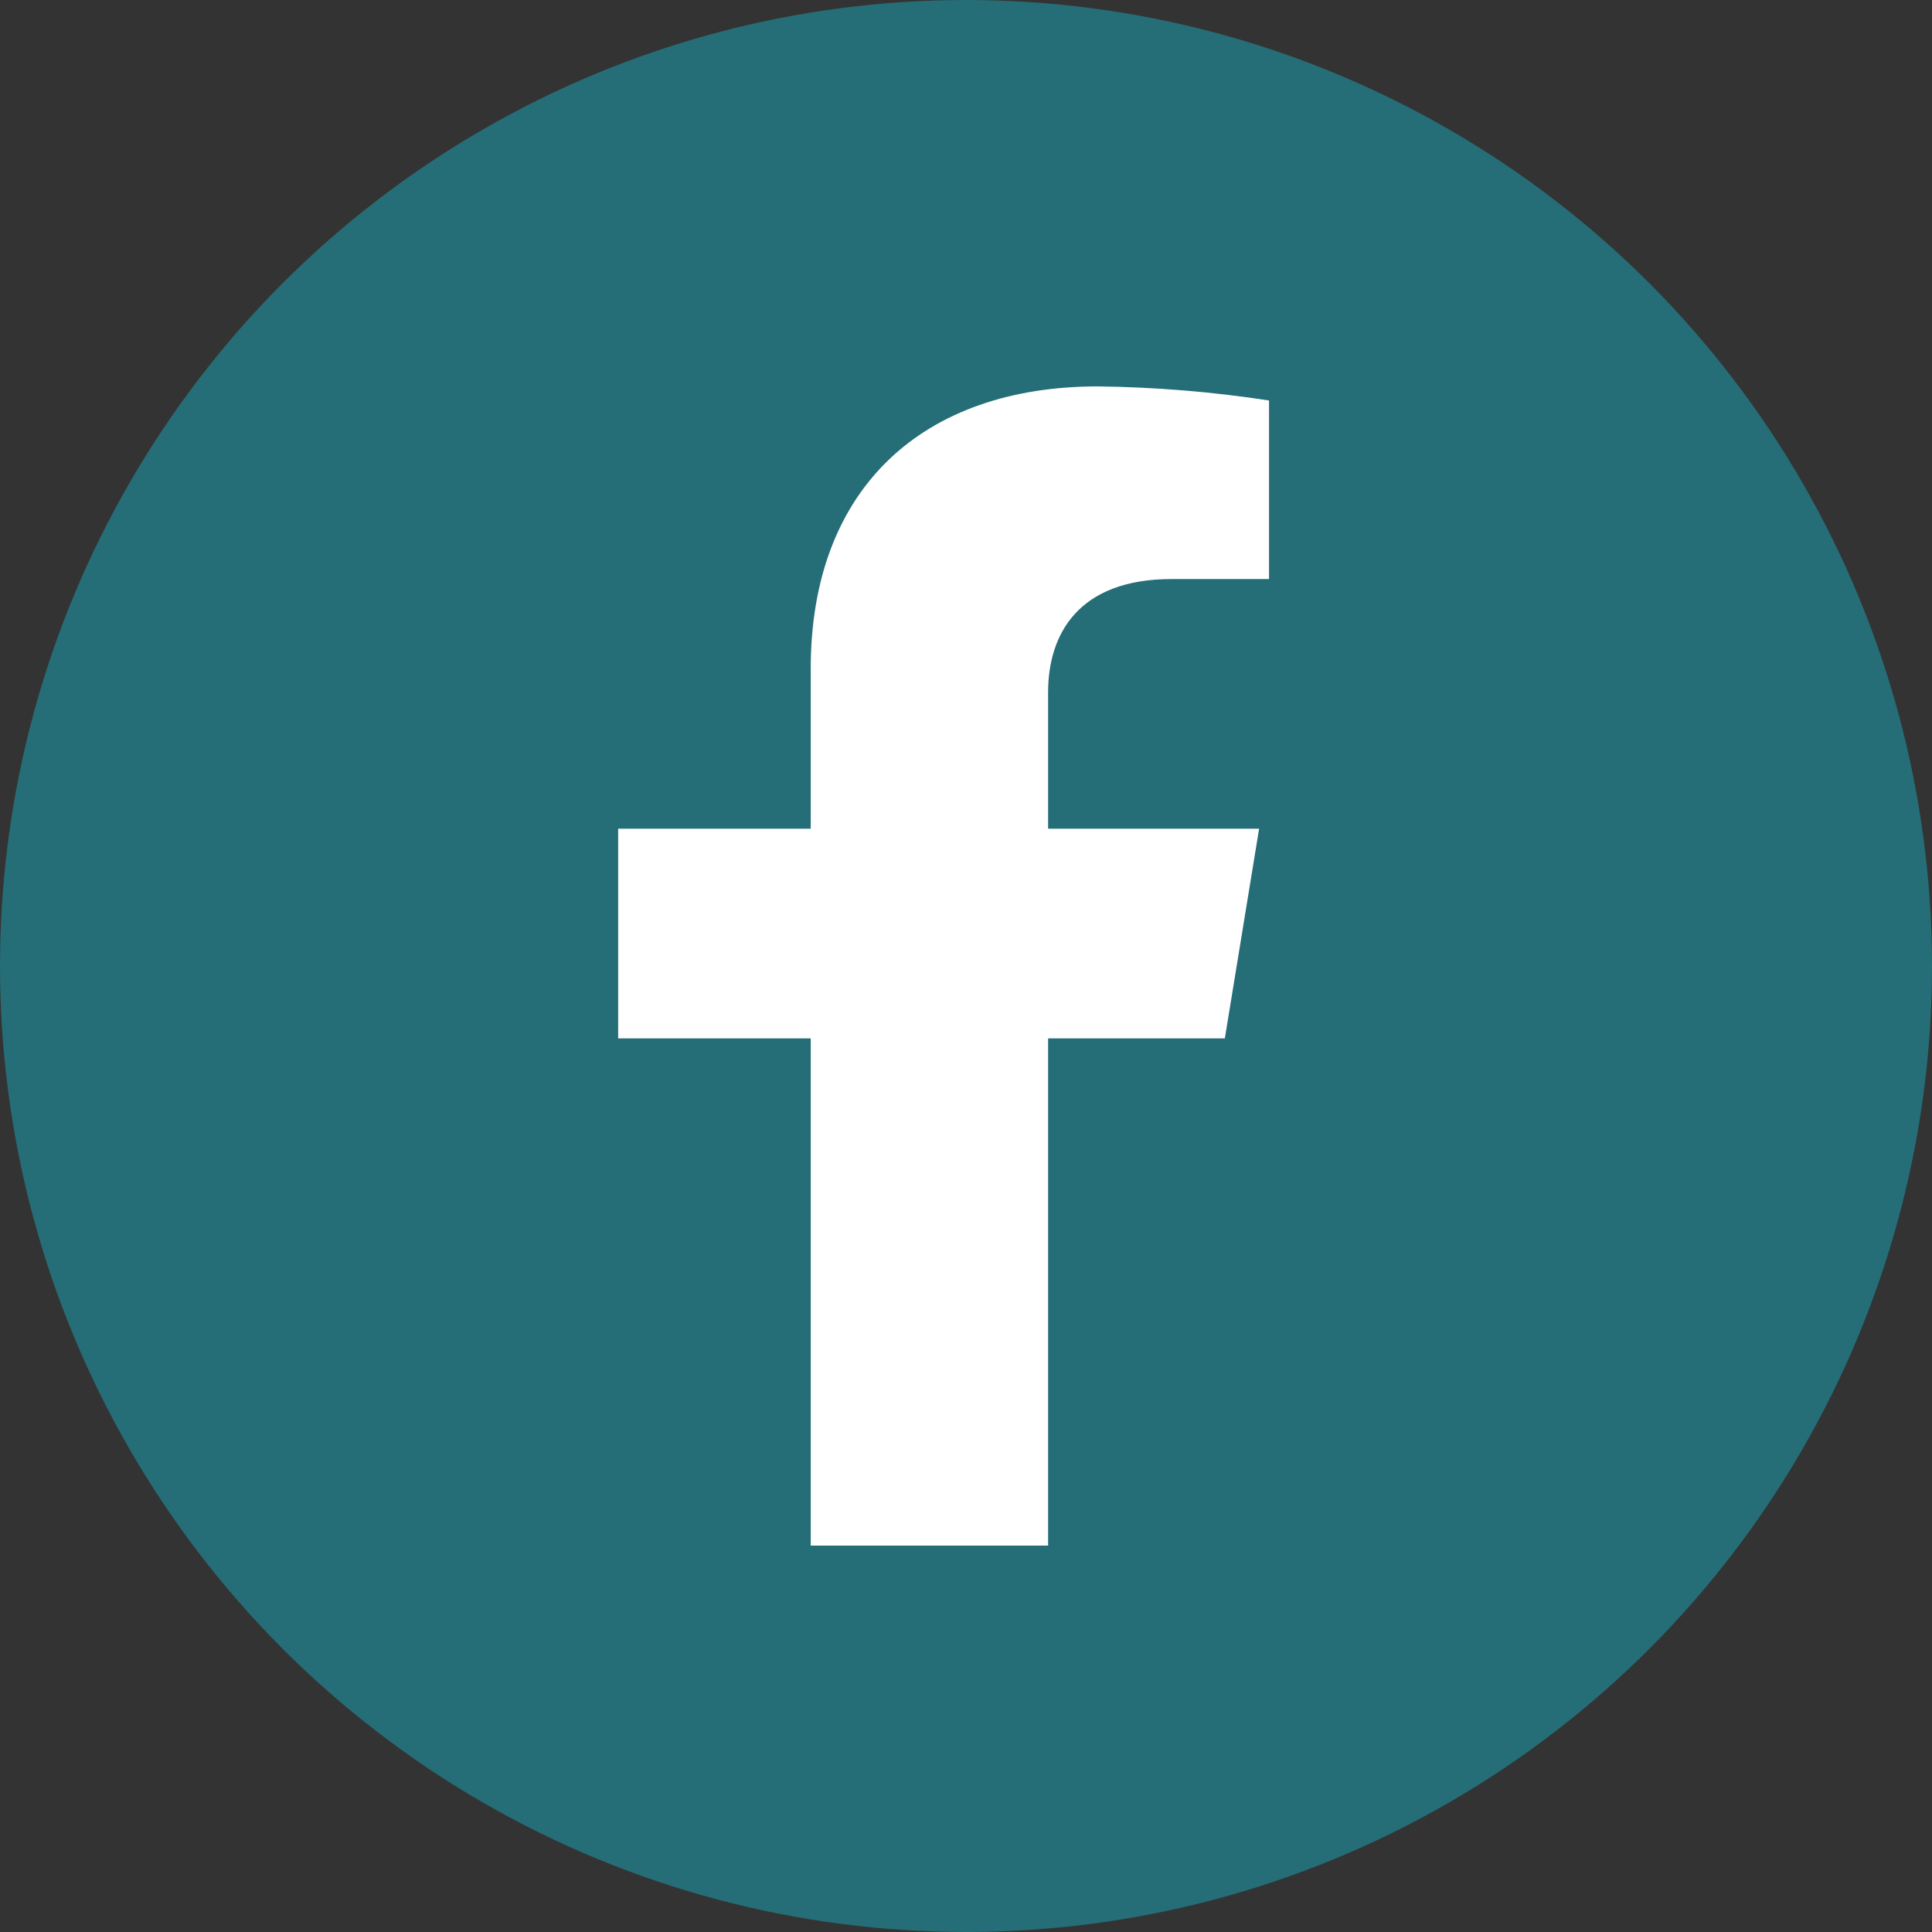 <svg width="45" height="45" viewBox="0 0 45 45" fill="none" xmlns="http://www.w3.org/2000/svg">
<rect x="0" y="0" width="45" height="45" fill="#333333" stroke="none"/>
<circle cx="22.5" cy="22.5" r="22.5" fill="#256D77"/>
<path d="M28.529 24.186L29.327 19.302H24.412V16.128C24.412 14.792 25.098 13.487 27.292 13.487H29.558V9.328C28.239 9.125 26.905 9.016 25.569 9C21.524 9 18.883 11.343 18.883 15.578V19.302H14.398V24.186H18.883V36H24.412V24.186H28.529Z" fill="white"/>
</svg>

